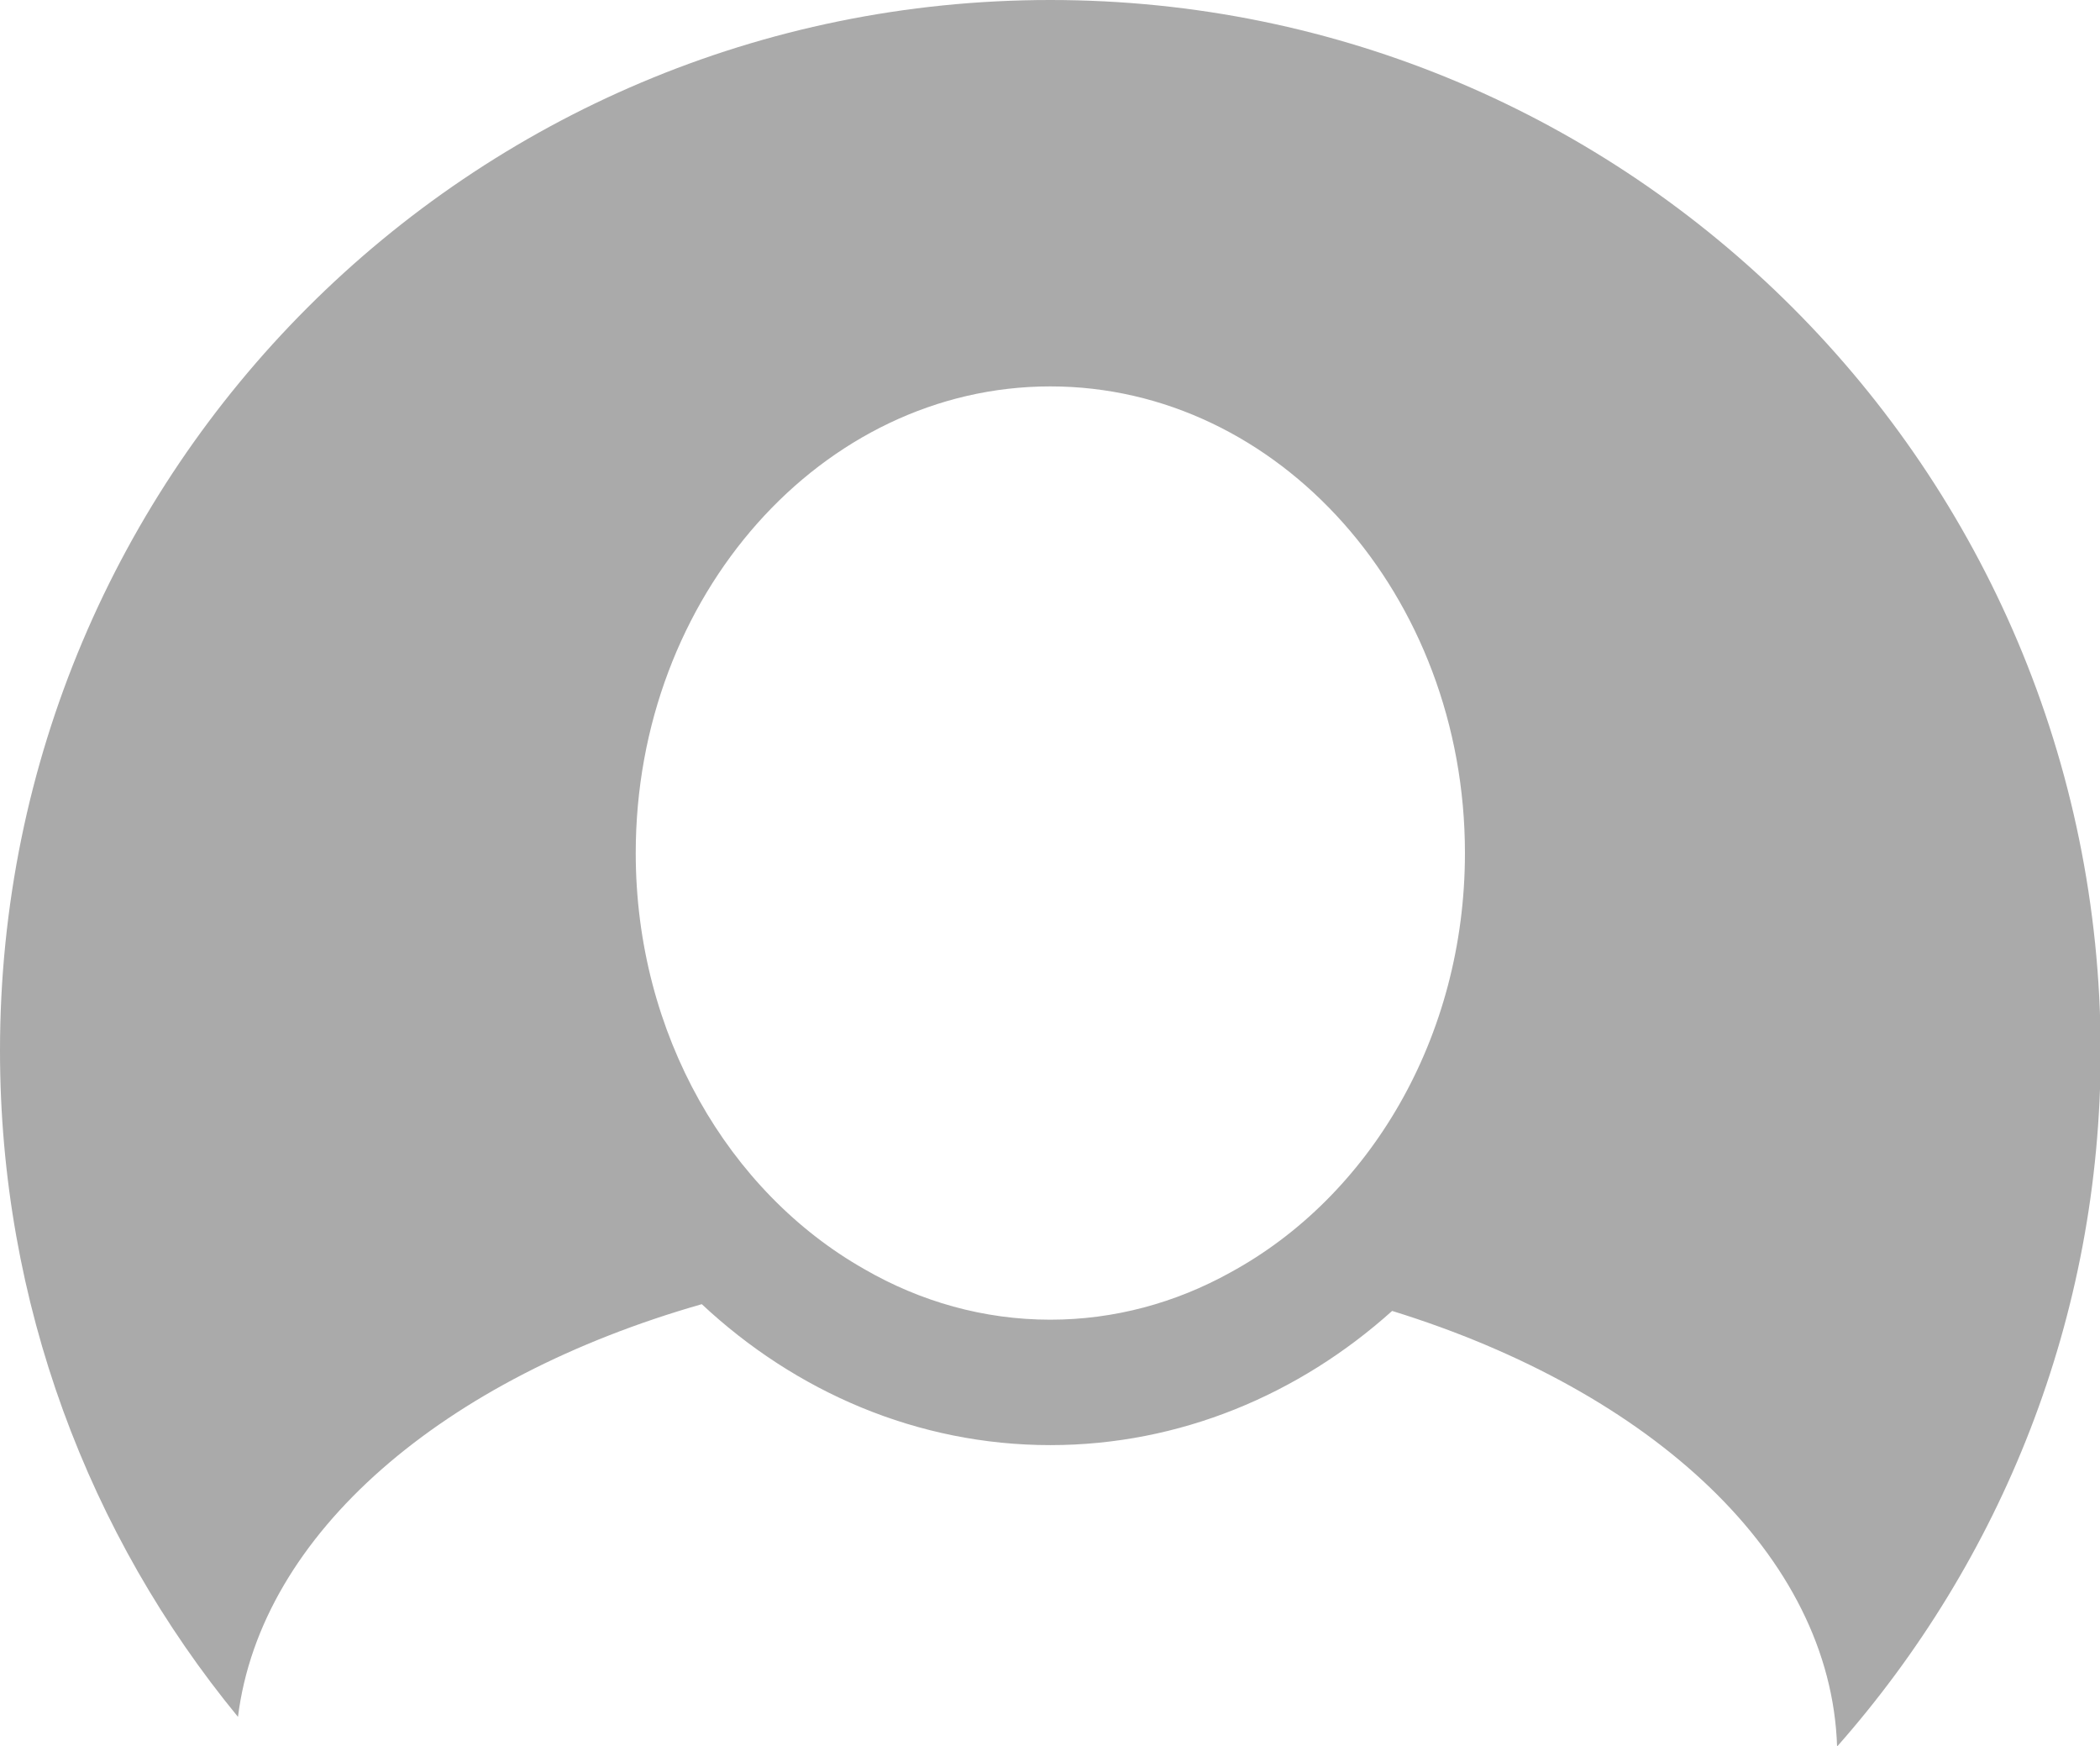 <?xml version="1.0" encoding="utf-8"?>
<!-- Generator: Adobe Illustrator 19.2.0, SVG Export Plug-In . SVG Version: 6.00 Build 0)  -->
<svg version="1.1" id="Capa_1" xmlns="http://www.w3.org/2000/svg" xmlns:xlink="http://www.w3.org/1999/xlink" x="0px" y="0px"
	 viewBox="0 0 311.5 258.9" style="enable-background:new 0 0 311.5 258.9;" xml:space="preserve">
<style type="text/css">
	.st0{fill:#AAAAAA;}
</style>
<g>
	<g>
		<path class="st0" d="M155.8,0C69.7,0,0,69.7,0,155.8c0,37.5,13.2,71.9,35.3,98.8c3.4-27.3,30.6-50.3,68.8-61.2
			c13.9,13,32,20.9,51.7,20.9c19.2,0,36.9-7.5,50.7-19.9c38.5,11.9,65.1,36.3,66,64.6c24.3-27.5,39.1-63.6,39.1-103.1
			C311.5,69.7,241.8,0,155.8,0z M155.8,195.7c-9.9,0-19.3-2.7-27.6-7.5c-20.1-11.4-33.9-34.8-33.9-61.7c0-38.1,27.6-69.2,61.5-69.2
			c33.9,0,61.5,31,61.5,69.2c0,27.4-14.2,51-34.8,62.2C174.4,193.2,165.3,195.7,155.8,195.7z"/>
	</g>
</g>
</svg>
